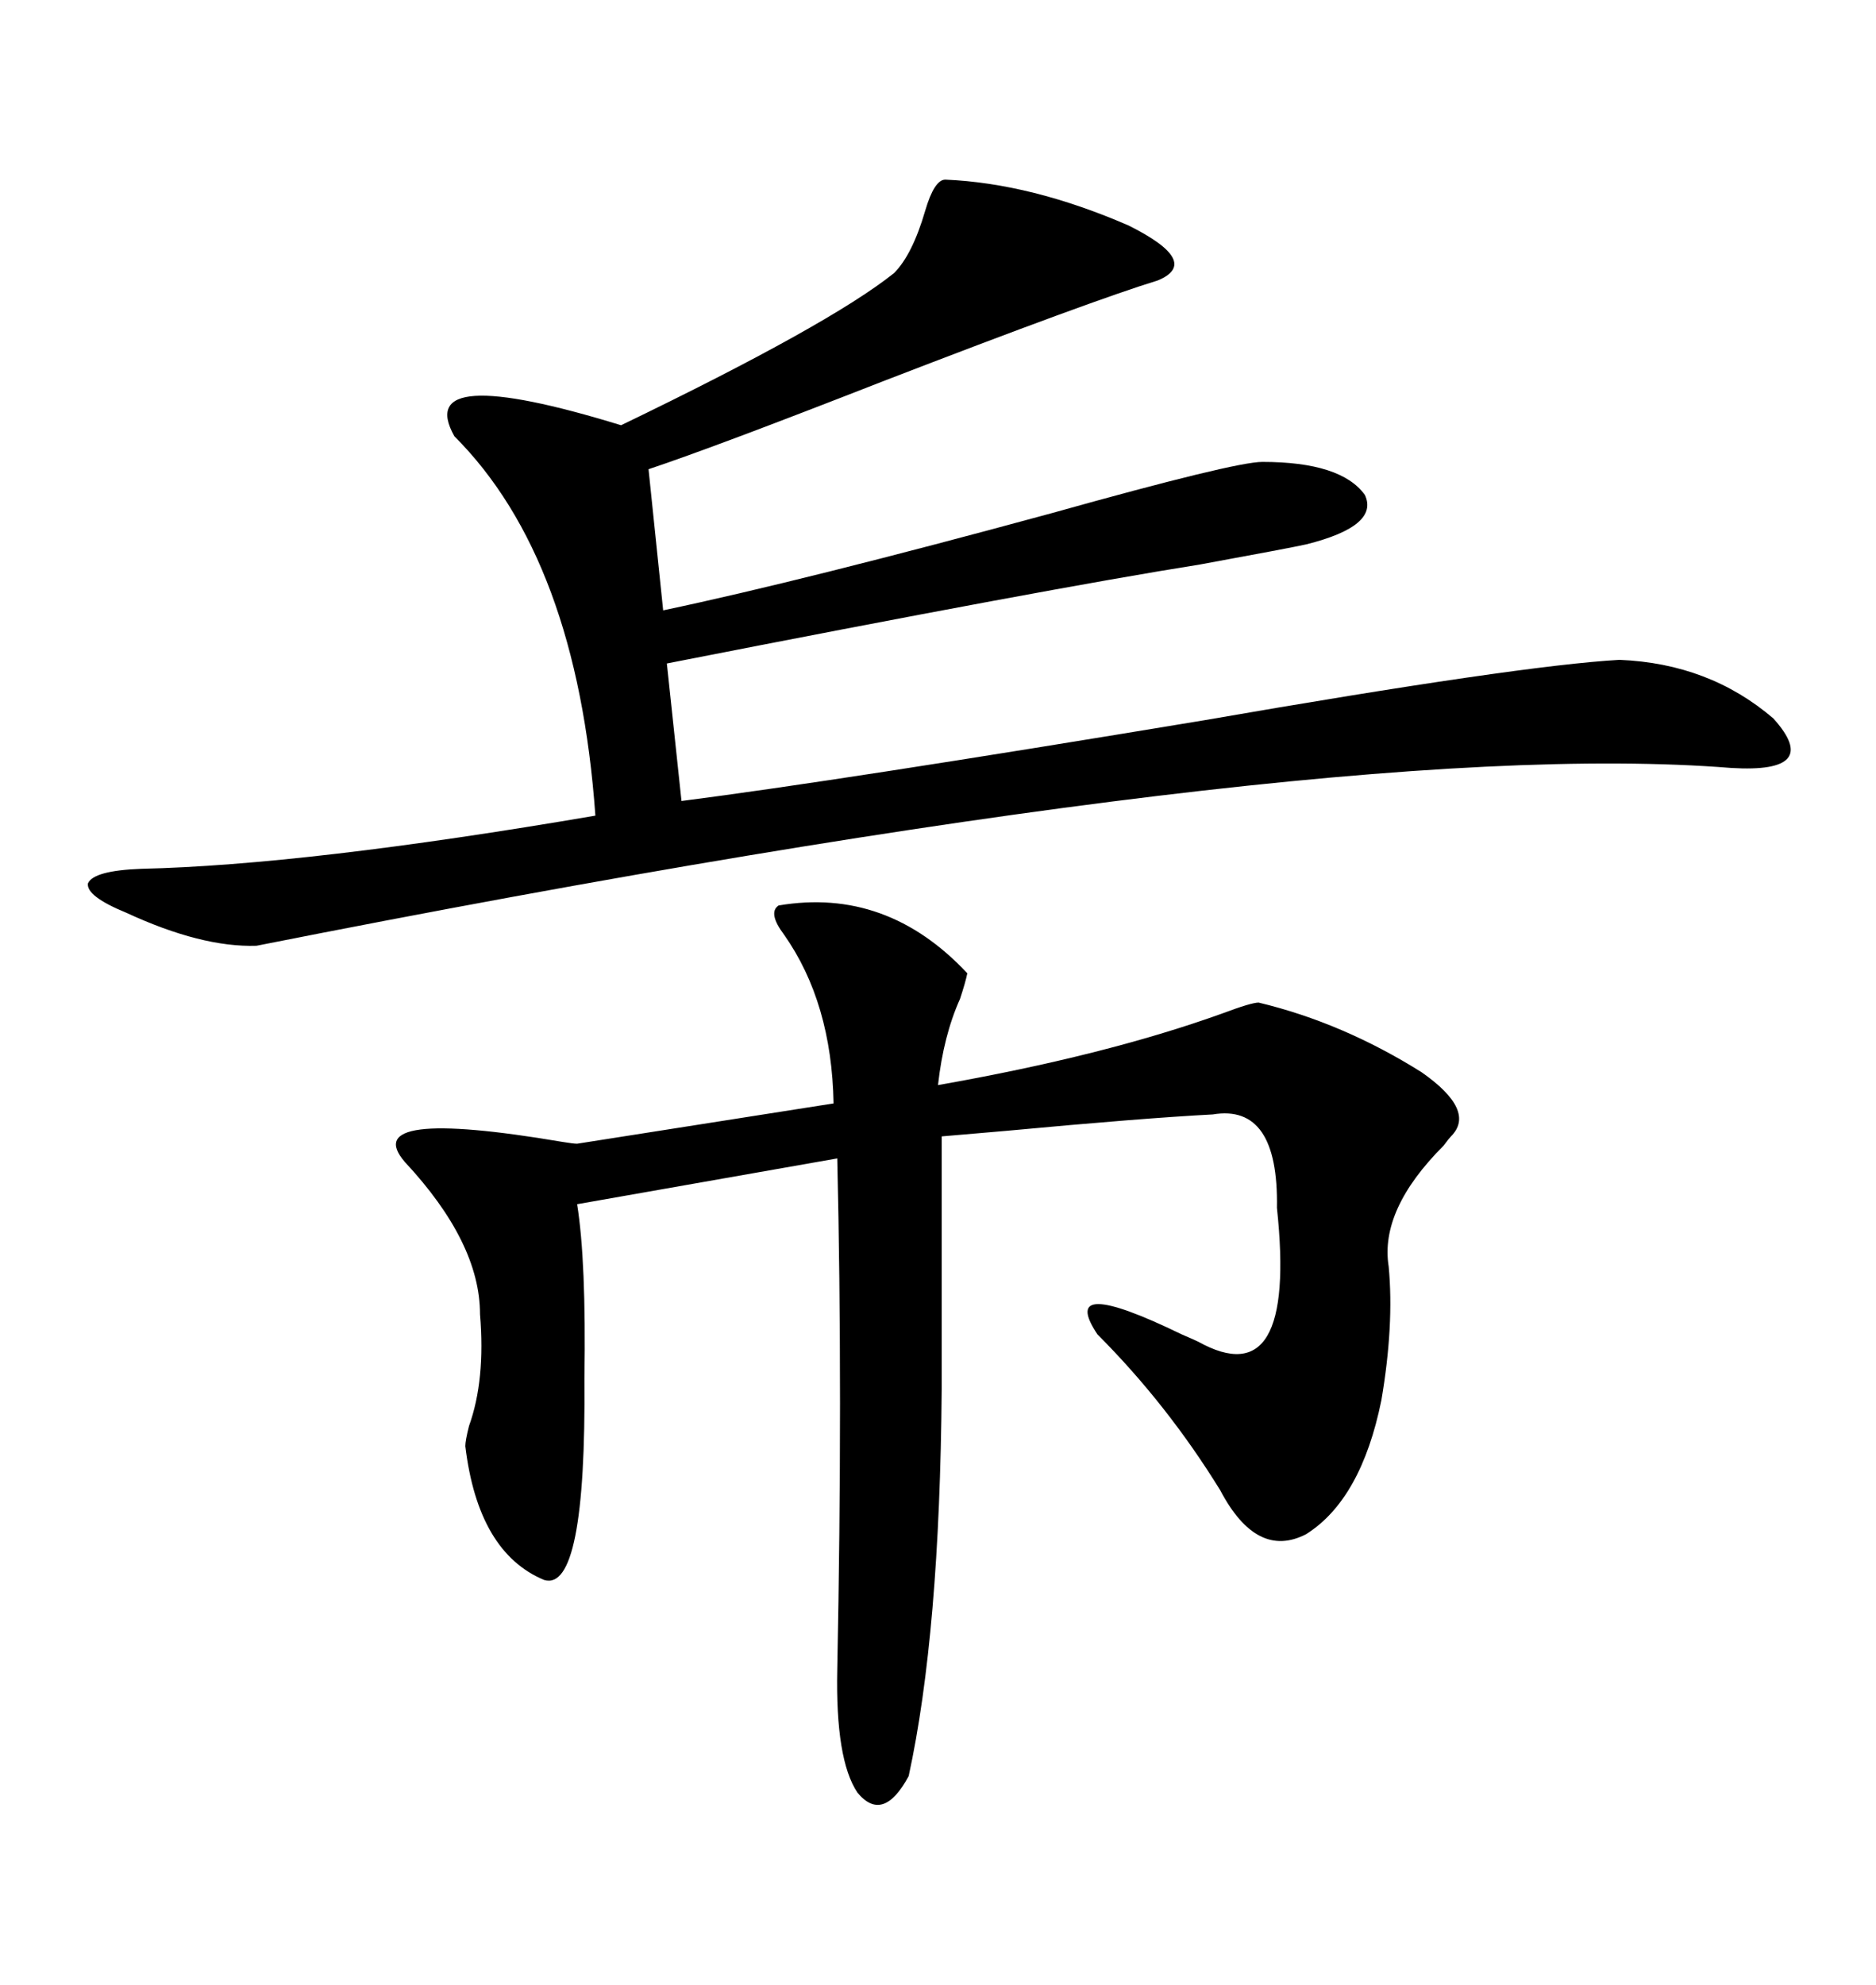 <svg xmlns="http://www.w3.org/2000/svg" xmlns:xlink="http://www.w3.org/1999/xlink" width="300" height="317.285"><path d="M151.17 28.71L151.17 28.71Q164.94 29.30 180.47 36.04L180.47 36.04Q192.19 41.89 185.16 44.82L185.16 44.82Q174.61 48.05 141.21 60.94L141.21 60.94Q114.26 71.48 103.71 75L103.71 75L106.05 97.56Q128.32 92.87 168.16 82.03L168.16 82.03Q197.46 73.83 201.86 73.83L201.86 73.83Q214.45 73.83 218.26 79.10L218.26 79.10Q220.61 84.08 208.89 87.01L208.89 87.01Q206.25 87.60 191.89 90.23L191.89 90.23Q167.87 94.04 106.64 106.05L106.64 106.05L108.98 128.03Q134.18 124.80 192.48 115.14L192.48 115.14Q243.16 106.35 258.98 105.47L258.98 105.47Q273.34 106.05 283.59 114.84L283.59 114.84Q291.50 123.63 276.86 122.75L276.86 122.75Q211.23 117.48 41.02 151.17L41.02 151.17Q32.23 151.46 20.21 145.90L20.21 145.90Q13.77 143.26 14.06 141.21L14.06 141.21Q14.94 139.16 22.56 138.87L22.56 138.87Q48.93 138.28 95.21 130.37L95.21 130.37Q92.29 89.36 72.66 69.73L72.66 69.73Q65.92 57.71 99.32 67.97L99.32 67.97Q132.71 51.86 142.97 43.65L142.97 43.65Q145.90 40.72 147.95 33.69L147.95 33.69Q149.41 28.71 151.17 28.71ZM124.51 144.73L124.51 144.73Q141.80 141.80 154.69 155.57L154.69 155.57Q154.39 157.03 153.52 159.67L153.52 159.67Q150.88 165.53 150 173.44L150 173.44Q176.66 168.75 195.41 162.01L195.41 162.01Q200.10 160.25 201.27 160.25L201.27 160.25Q214.75 163.48 227.34 171.39L227.34 171.39Q236.13 177.54 232.03 181.64L232.03 181.64Q231.74 181.93 230.86 183.11L230.86 183.11Q220.61 193.36 222.07 202.44L222.07 202.44Q222.95 211.82 220.90 223.83L220.90 223.83Q217.68 239.65 208.89 245.21L208.89 245.21Q200.98 249.32 195.12 238.18L195.12 238.18Q186.62 224.41 175.49 213.28L175.49 213.28Q169.04 203.61 188.96 213.28L188.96 213.28Q191.02 214.16 191.60 214.45L191.60 214.45Q207.42 223.24 204.20 193.07L204.20 193.07Q204.49 176.37 193.95 178.13L193.95 178.13Q182.81 178.71 160.84 180.76L160.84 180.76Q153.81 181.35 150.59 181.64L150.59 181.64L150.59 222.07Q150.29 261.04 145.31 283.89L145.31 283.89Q141.21 291.50 137.11 286.52L137.11 286.52Q133.59 281.25 133.89 266.89L133.89 266.89Q134.77 222.66 133.89 185.16L133.89 185.16L92.29 192.48Q93.75 201.56 93.46 220.31L93.46 220.31Q93.75 254.59 87.01 252.54L87.01 252.54Q76.46 248.14 74.41 231.15L74.41 231.15Q74.41 230.27 75 227.93L75 227.93Q77.64 220.61 76.76 210.06L76.76 210.06Q76.76 198.63 64.75 185.74L64.75 185.74Q57.13 176.95 89.94 182.52L89.94 182.52Q91.70 182.81 92.29 182.81L92.29 182.81L133.30 176.37Q133.01 160.25 125.39 149.41L125.39 149.41Q122.75 145.90 124.51 144.73Z"/></svg>

